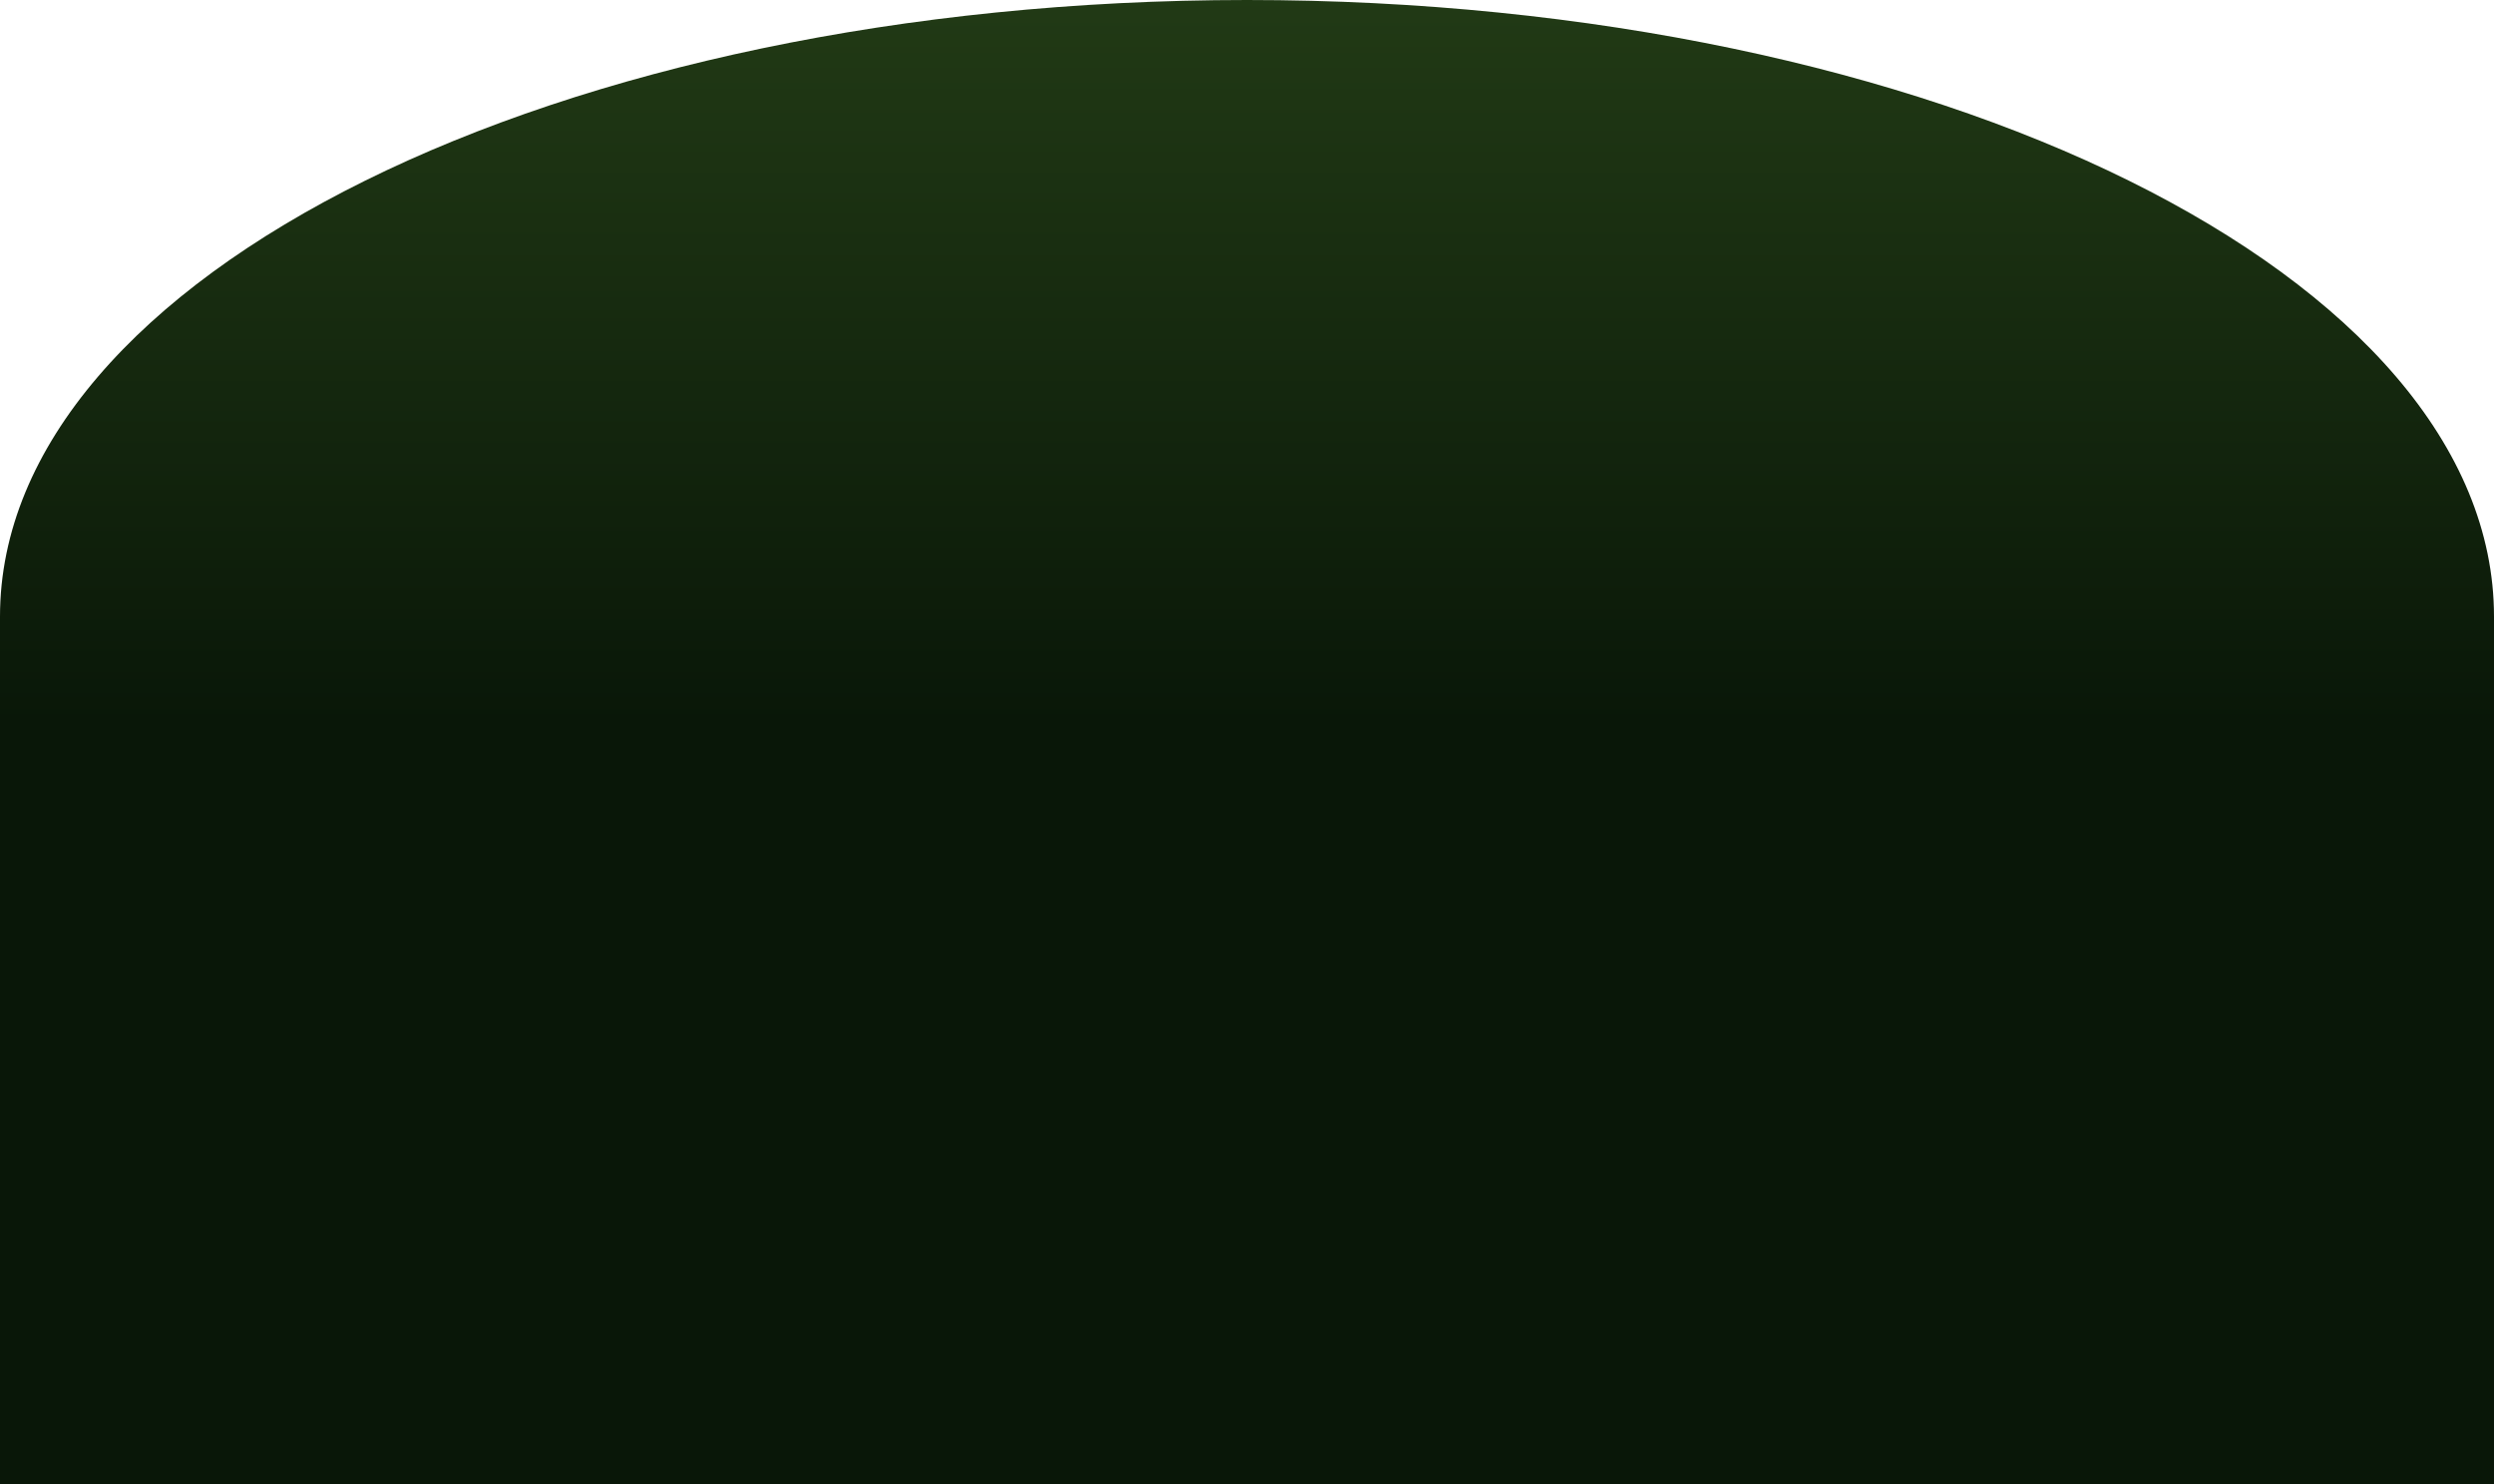 <?xml version="1.0" encoding="UTF-8"?> <svg xmlns="http://www.w3.org/2000/svg" width="420" height="250" viewBox="0 0 420 250" fill="none"> <path fill-rule="evenodd" clip-rule="evenodd" d="M420 103.878C420 46.508 325.98 0 210 0C94.02 0 0 46.508 0 103.878C0 103.878 0 103.878 0 103.878V250H420V103.878Z" fill="url(#paint0_linear_123_11)"></path> <defs> <linearGradient id="paint0_linear_123_11" x1="210" y1="-250" x2="210" y2="250" gradientUnits="userSpaceOnUse"> <stop stop-color="#538130"></stop> <stop offset="0.744" stop-color="#091708"></stop> </linearGradient> </defs> </svg> 